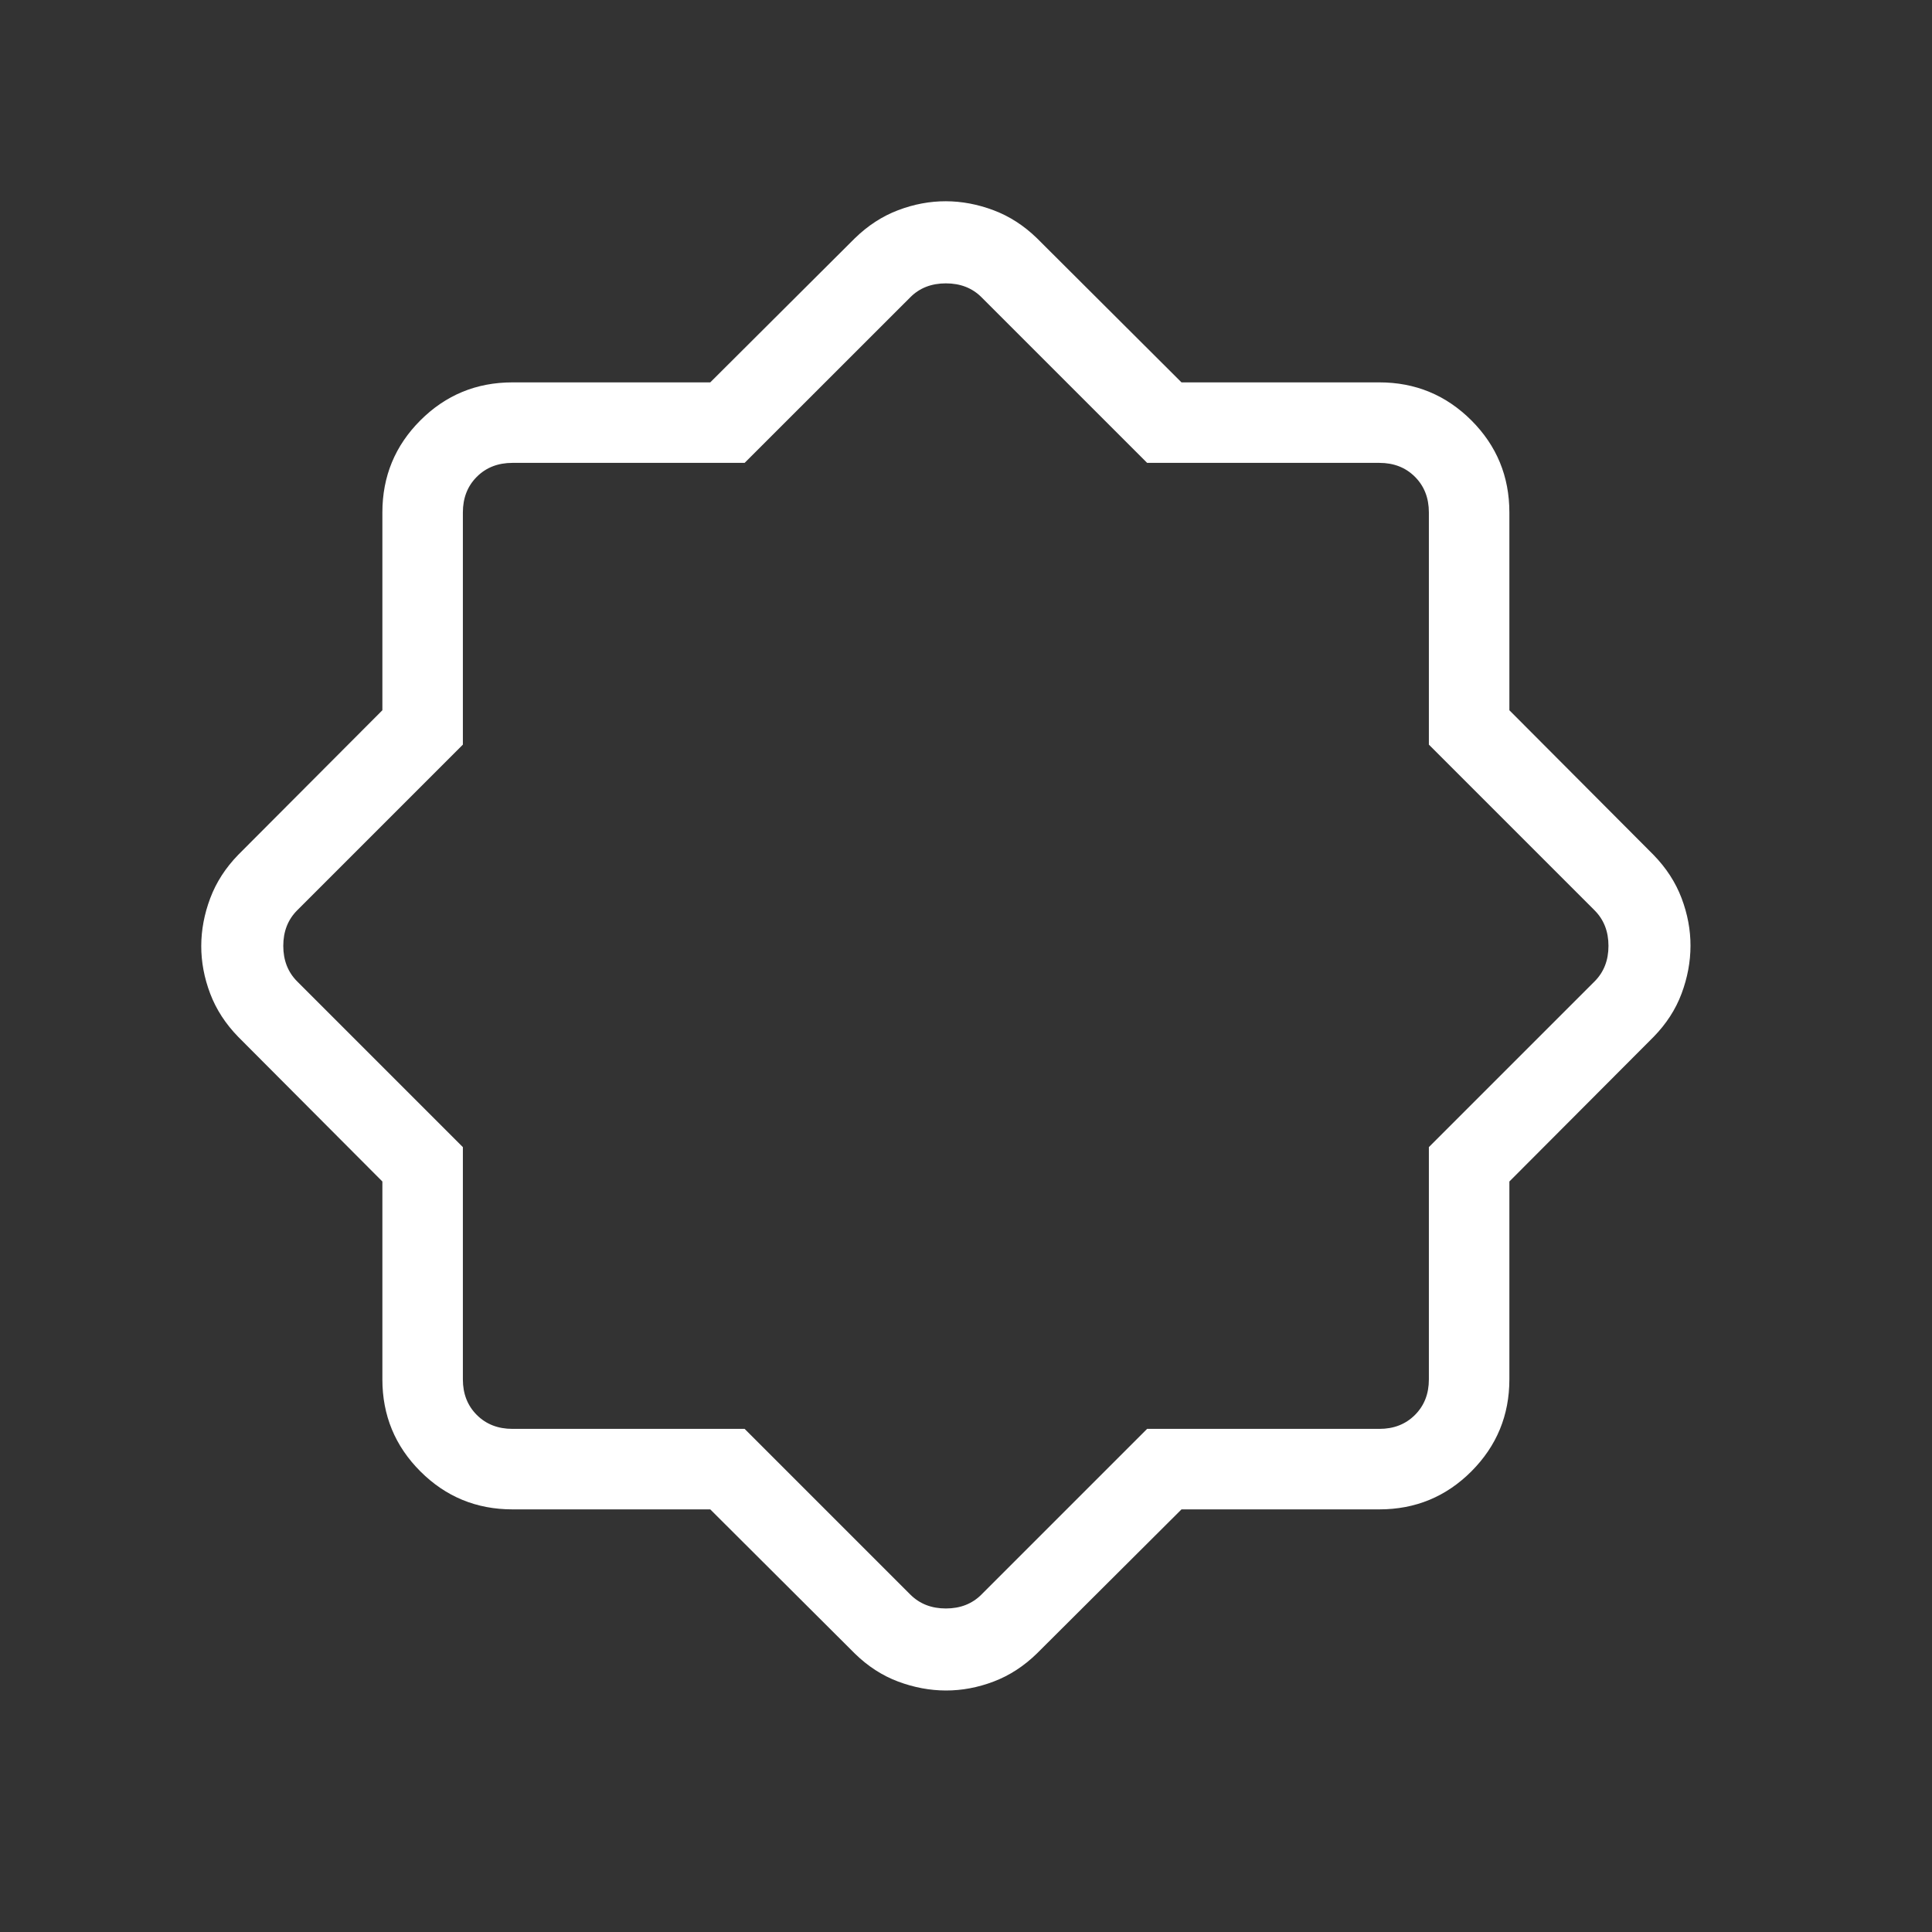 <svg width="48" height="48" viewBox="0 0 48 48" fill="none" xmlns="http://www.w3.org/2000/svg">
<rect x="0" y="0" width="48" height="48" fill="#333333" stroke="none"/>
<path d="M17.646 37.5H12.732C11.836 37.5 11.073 37.185 10.444 36.556C9.815 35.927 9.5 35.165 9.5 34.27V29.354L5.92 25.762C5.604 25.438 5.371 25.079 5.222 24.686C5.073 24.293 4.999 23.897 5 23.5C5.001 23.103 5.076 22.707 5.224 22.314C5.372 21.921 5.603 21.562 5.918 21.238L9.5 17.646V12.732C9.5 11.836 9.815 11.073 10.444 10.444C11.073 9.815 11.836 9.5 12.732 9.5H17.646L21.238 5.92C21.562 5.604 21.921 5.371 22.314 5.222C22.707 5.073 23.103 4.999 23.5 5C23.897 5.001 24.293 5.076 24.686 5.224C25.079 5.372 25.438 5.603 25.762 5.918L29.354 9.5H34.27C35.163 9.5 35.925 9.815 36.556 10.444C37.185 11.073 37.5 11.836 37.5 12.732V17.646L41.08 21.238C41.396 21.562 41.629 21.921 41.778 22.314C41.927 22.707 42.001 23.103 42 23.5C41.999 23.897 41.925 24.293 41.778 24.686C41.631 25.079 41.399 25.438 41.082 25.762L37.5 29.354V34.27C37.5 35.163 37.185 35.925 36.556 36.556C35.927 37.185 35.165 37.5 34.27 37.5H29.354L25.762 41.08C25.438 41.396 25.079 41.629 24.686 41.778C24.293 41.927 23.897 42.001 23.5 42C23.103 41.999 22.707 41.925 22.314 41.778C21.921 41.631 21.562 41.399 21.238 41.082L17.646 37.5ZM18.5 35.5L22.616 39.616C22.847 39.847 23.141 39.962 23.5 39.962C23.859 39.962 24.153 39.847 24.384 39.616L28.5 35.5H34.27C34.629 35.5 34.923 35.385 35.154 35.154C35.385 34.923 35.5 34.629 35.5 34.27V28.5L39.616 24.384C39.847 24.153 39.962 23.859 39.962 23.5C39.962 23.141 39.847 22.847 39.616 22.616L35.5 18.5V12.732C35.5 12.372 35.385 12.077 35.154 11.846C34.923 11.615 34.629 11.5 34.27 11.5H28.5L24.384 7.384C24.155 7.155 23.86 7.04 23.5 7.04C23.14 7.04 22.845 7.155 22.616 7.386L18.5 11.5H12.732C12.372 11.5 12.077 11.615 11.846 11.846C11.615 12.077 11.5 12.372 11.5 12.732V18.5L7.384 22.616C7.153 22.847 7.038 23.141 7.038 23.5C7.038 23.859 7.153 24.153 7.384 24.384L11.5 28.5V34.27C11.5 34.629 11.615 34.923 11.846 35.154C12.077 35.385 12.372 35.5 12.732 35.5H18.5Z" fill="white"/>
</svg>
